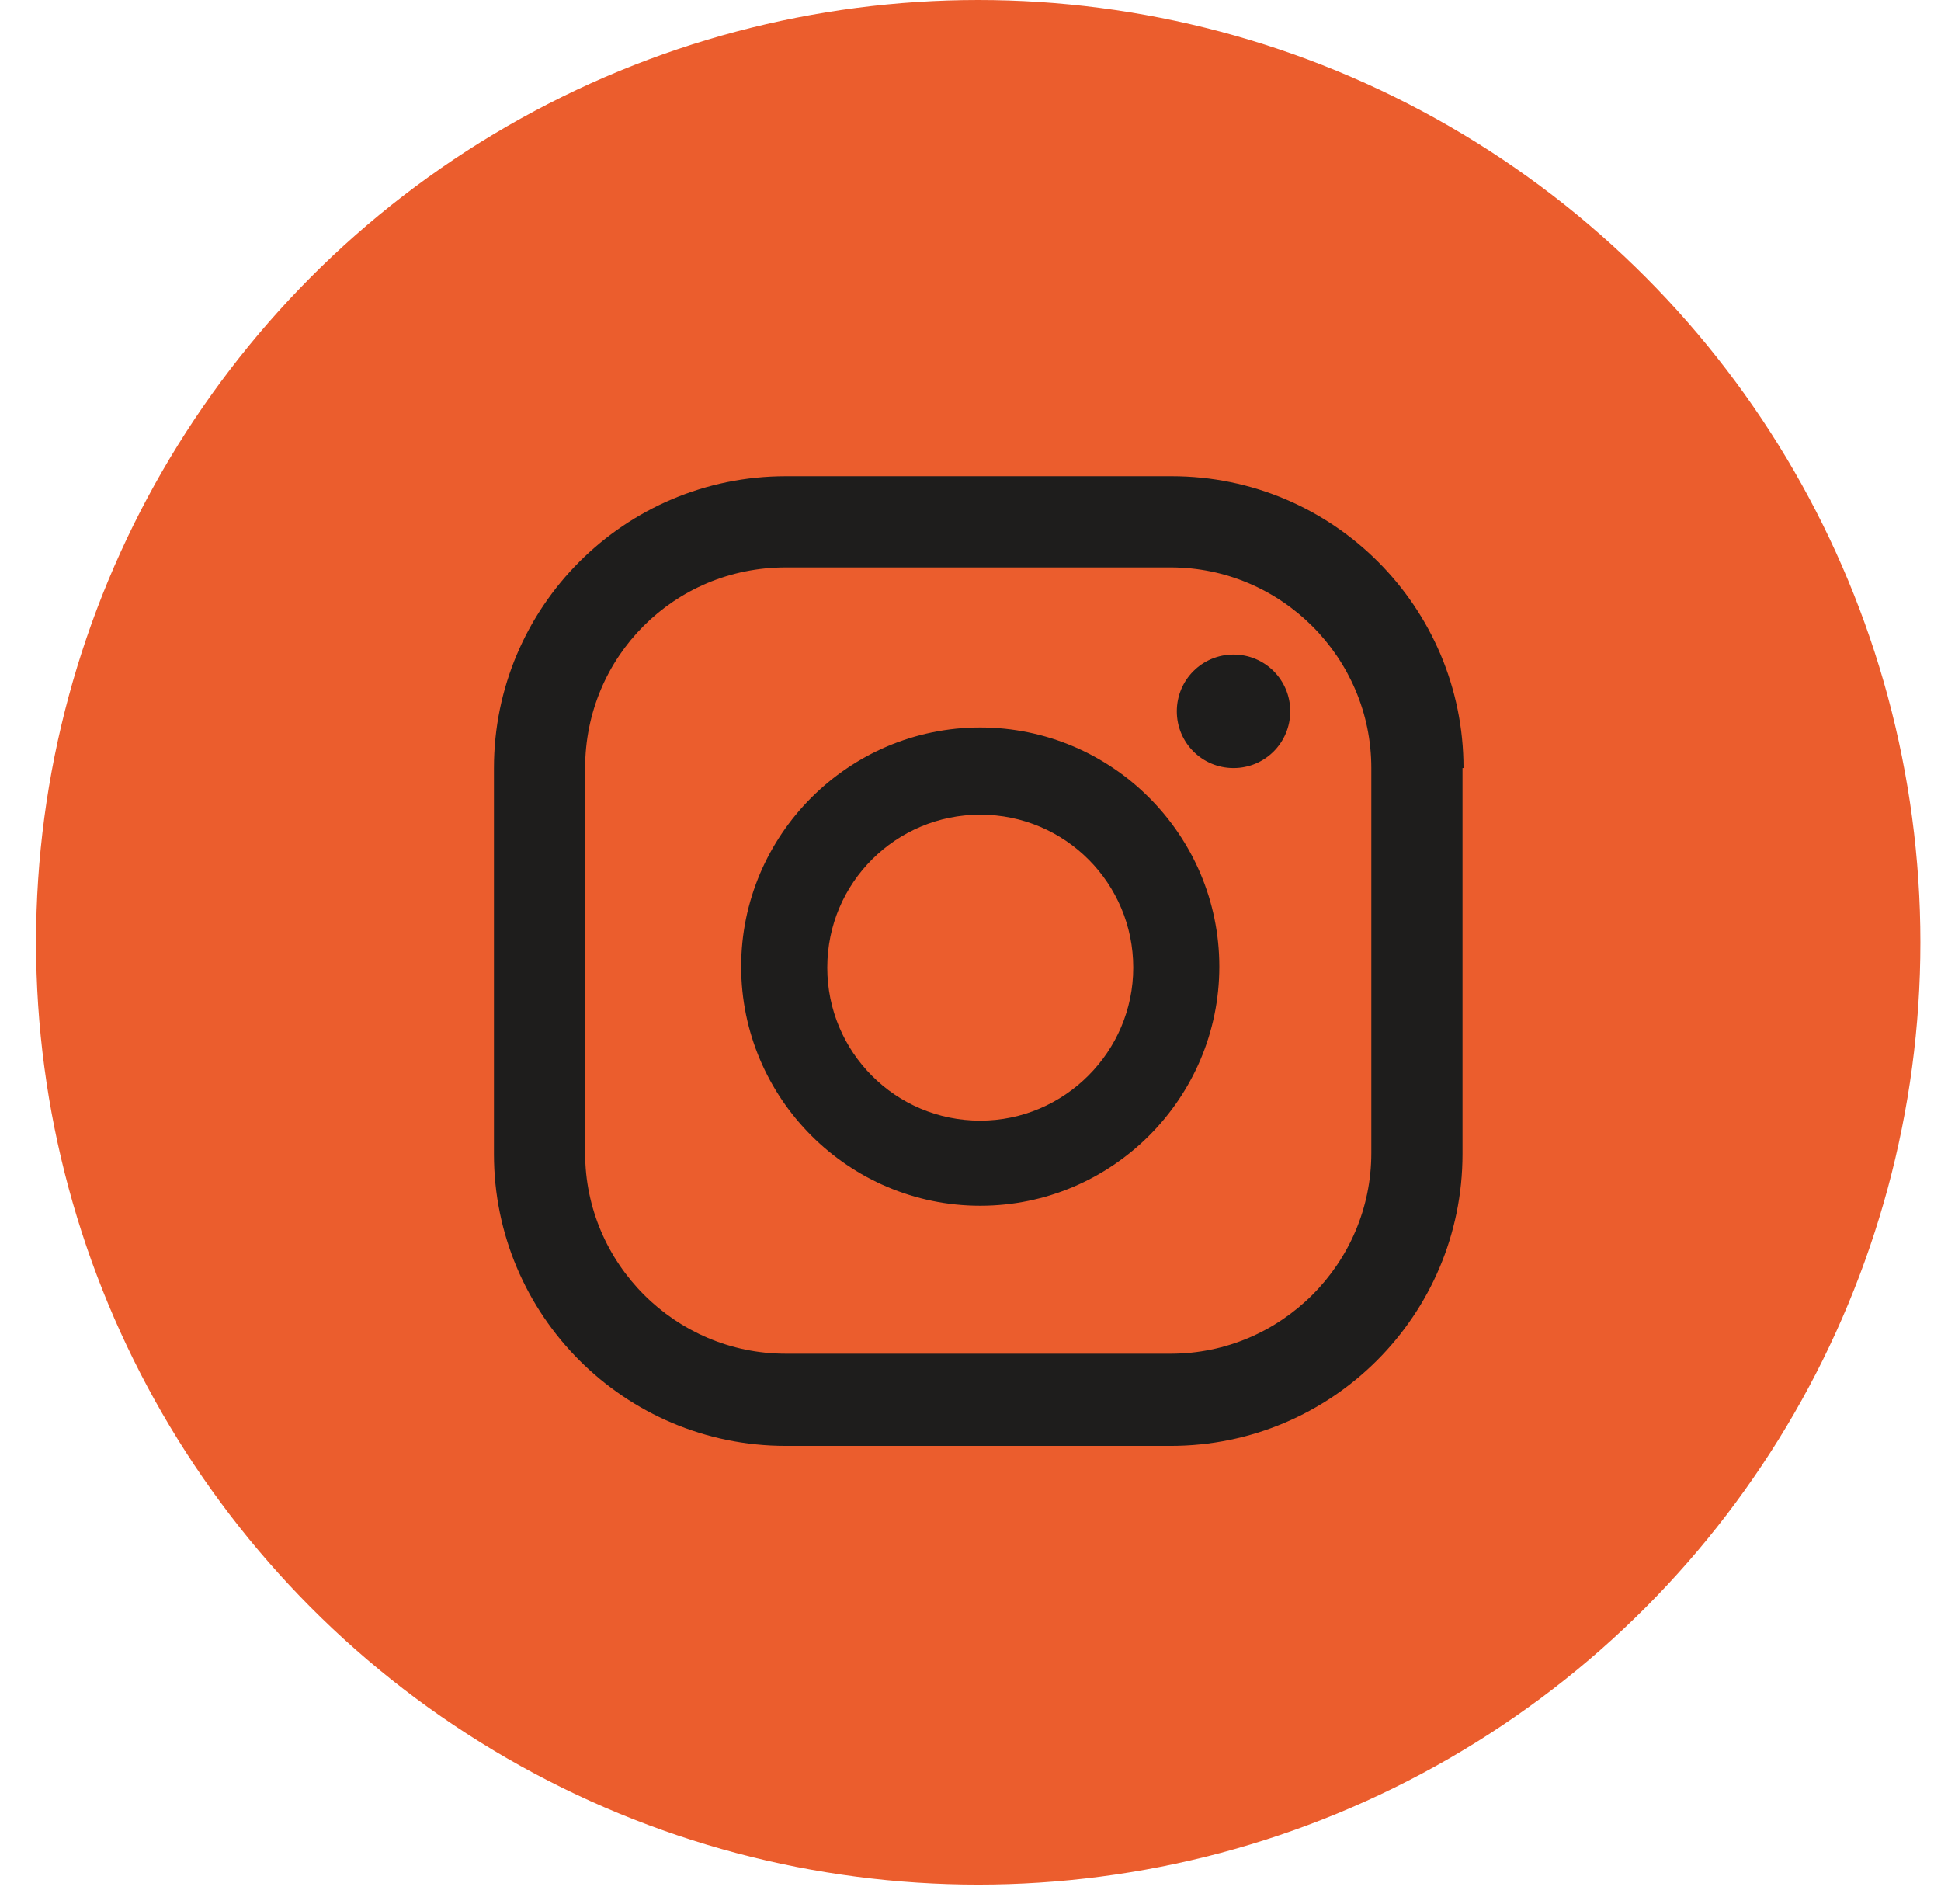 <?xml version="1.0" encoding="UTF-8"?> <svg xmlns="http://www.w3.org/2000/svg" width="52" height="51" viewBox="0 0 52 51" fill="none"> <circle cx="26.207" cy="25.241" r="25.241" fill="#EB5D2D"></circle> <g clip-path="url(#clip0_556_2052)"> <path d="M33.047 17.533C32.205 17.533 31.527 18.212 31.527 19.053C31.527 19.895 32.205 20.573 33.047 20.573C33.888 20.573 34.566 19.895 34.566 19.053C34.566 18.212 33.888 17.533 33.047 17.533ZM26.261 19.487C22.733 19.487 19.856 22.364 19.856 25.893C19.856 29.421 22.733 32.298 26.261 32.298C29.79 32.298 32.666 29.421 32.666 25.893C32.666 22.364 29.79 19.487 26.261 19.487ZM26.261 30.018C23.981 30.018 22.163 28.173 22.163 25.92C22.163 23.64 24.009 21.822 26.261 21.822C28.541 21.822 30.36 23.667 30.36 25.92C30.36 28.173 28.514 30.018 26.261 30.018ZM39.208 20.573C39.208 16.258 35.706 12.756 31.391 12.756H21.05C16.735 12.756 13.233 16.258 13.233 20.573V30.914C13.233 35.229 16.735 38.73 21.05 38.73H31.364C35.679 38.73 39.181 35.229 39.181 30.914V20.573H39.208ZM36.738 30.887C36.738 33.845 34.322 36.261 31.364 36.261H21.05C18.092 36.261 15.676 33.845 15.676 30.887V20.573C15.676 17.587 18.064 15.199 21.05 15.199H31.364C34.322 15.199 36.738 17.615 36.738 20.573V30.887Z" fill="#1E1D1C"></path> </g> <defs> <clipPath id="clip0_556_2052"> <rect width="26.644" height="26.644" fill="white" transform="translate(12.886 12.621)"></rect> </clipPath> </defs> </svg> 